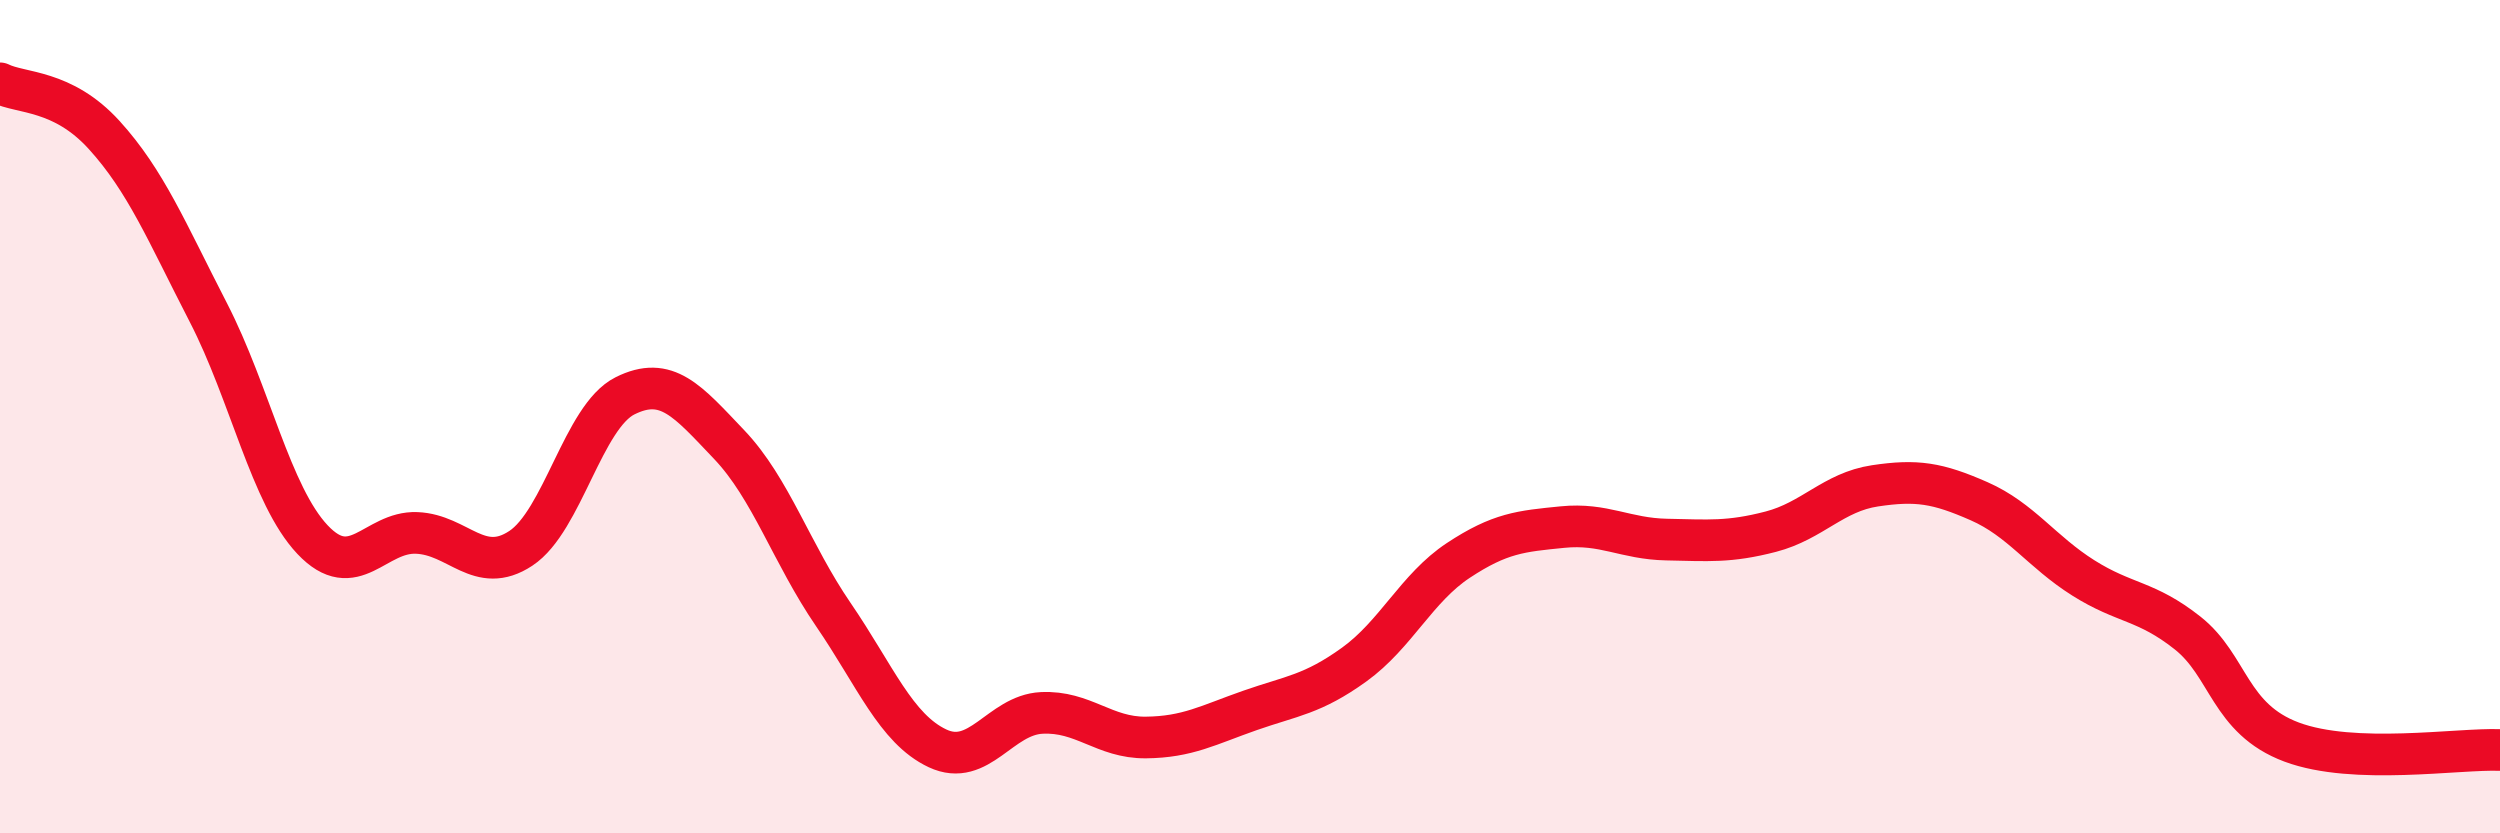 
    <svg width="60" height="20" viewBox="0 0 60 20" xmlns="http://www.w3.org/2000/svg">
      <path
        d="M 0,2 C 0.5,2.25 1.5,2.14 2.5,3.24 C 3.5,4.34 4,5.56 5,7.5 C 6,9.44 6.5,11.89 7.5,12.95 C 8.5,14.01 9,12.75 10,12.79 C 11,12.83 11.5,13.82 12.5,13.16 C 13.5,12.5 14,10 15,9.5 C 16,9 16.5,9.62 17.5,10.67 C 18.5,11.72 19,13.29 20,14.75 C 21,16.21 21.5,17.49 22.5,17.96 C 23.5,18.43 24,17.16 25,17.11 C 26,17.06 26.5,17.71 27.5,17.7 C 28.5,17.69 29,17.4 30,17.05 C 31,16.7 31.5,16.67 32.5,15.95 C 33.5,15.23 34,14.11 35,13.45 C 36,12.79 36.5,12.75 37.5,12.65 C 38.5,12.55 39,12.93 40,12.95 C 41,12.97 41.5,13.02 42.5,12.76 C 43.5,12.5 44,11.81 45,11.66 C 46,11.51 46.5,11.59 47.5,12.03 C 48.5,12.47 49,13.24 50,13.87 C 51,14.5 51.5,14.4 52.5,15.19 C 53.5,15.98 53.5,17.25 55,17.81 C 56.5,18.37 59,17.96 60,18L60 20L0 20Z"
        fill="#EB0A25"
        opacity="0.1"
        stroke-linecap="round"
        stroke-linejoin="round"
      />
      <path
        d="M 0,2 C 0.5,2.25 1.5,2.14 2.5,3.24 C 3.5,4.34 4,5.56 5,7.5 C 6,9.44 6.5,11.89 7.5,12.95 C 8.5,14.01 9,12.75 10,12.79 C 11,12.83 11.5,13.82 12.5,13.16 C 13.5,12.5 14,10 15,9.5 C 16,9 16.5,9.62 17.5,10.67 C 18.5,11.72 19,13.29 20,14.75 C 21,16.21 21.5,17.49 22.5,17.96 C 23.5,18.43 24,17.16 25,17.11 C 26,17.06 26.5,17.71 27.5,17.7 C 28.5,17.69 29,17.4 30,17.05 C 31,16.7 31.5,16.67 32.5,15.95 C 33.5,15.23 34,14.11 35,13.45 C 36,12.79 36.5,12.75 37.5,12.65 C 38.5,12.55 39,12.93 40,12.95 C 41,12.97 41.5,13.02 42.5,12.76 C 43.5,12.5 44,11.81 45,11.66 C 46,11.51 46.5,11.59 47.5,12.03 C 48.5,12.47 49,13.24 50,13.87 C 51,14.5 51.5,14.4 52.5,15.19 C 53.5,15.98 53.5,17.25 55,17.81 C 56.5,18.37 59,17.96 60,18"
        stroke="#EB0A25"
        stroke-width="1"
        fill="none"
        stroke-linecap="round"
        stroke-linejoin="round"
      />
    </svg>
  